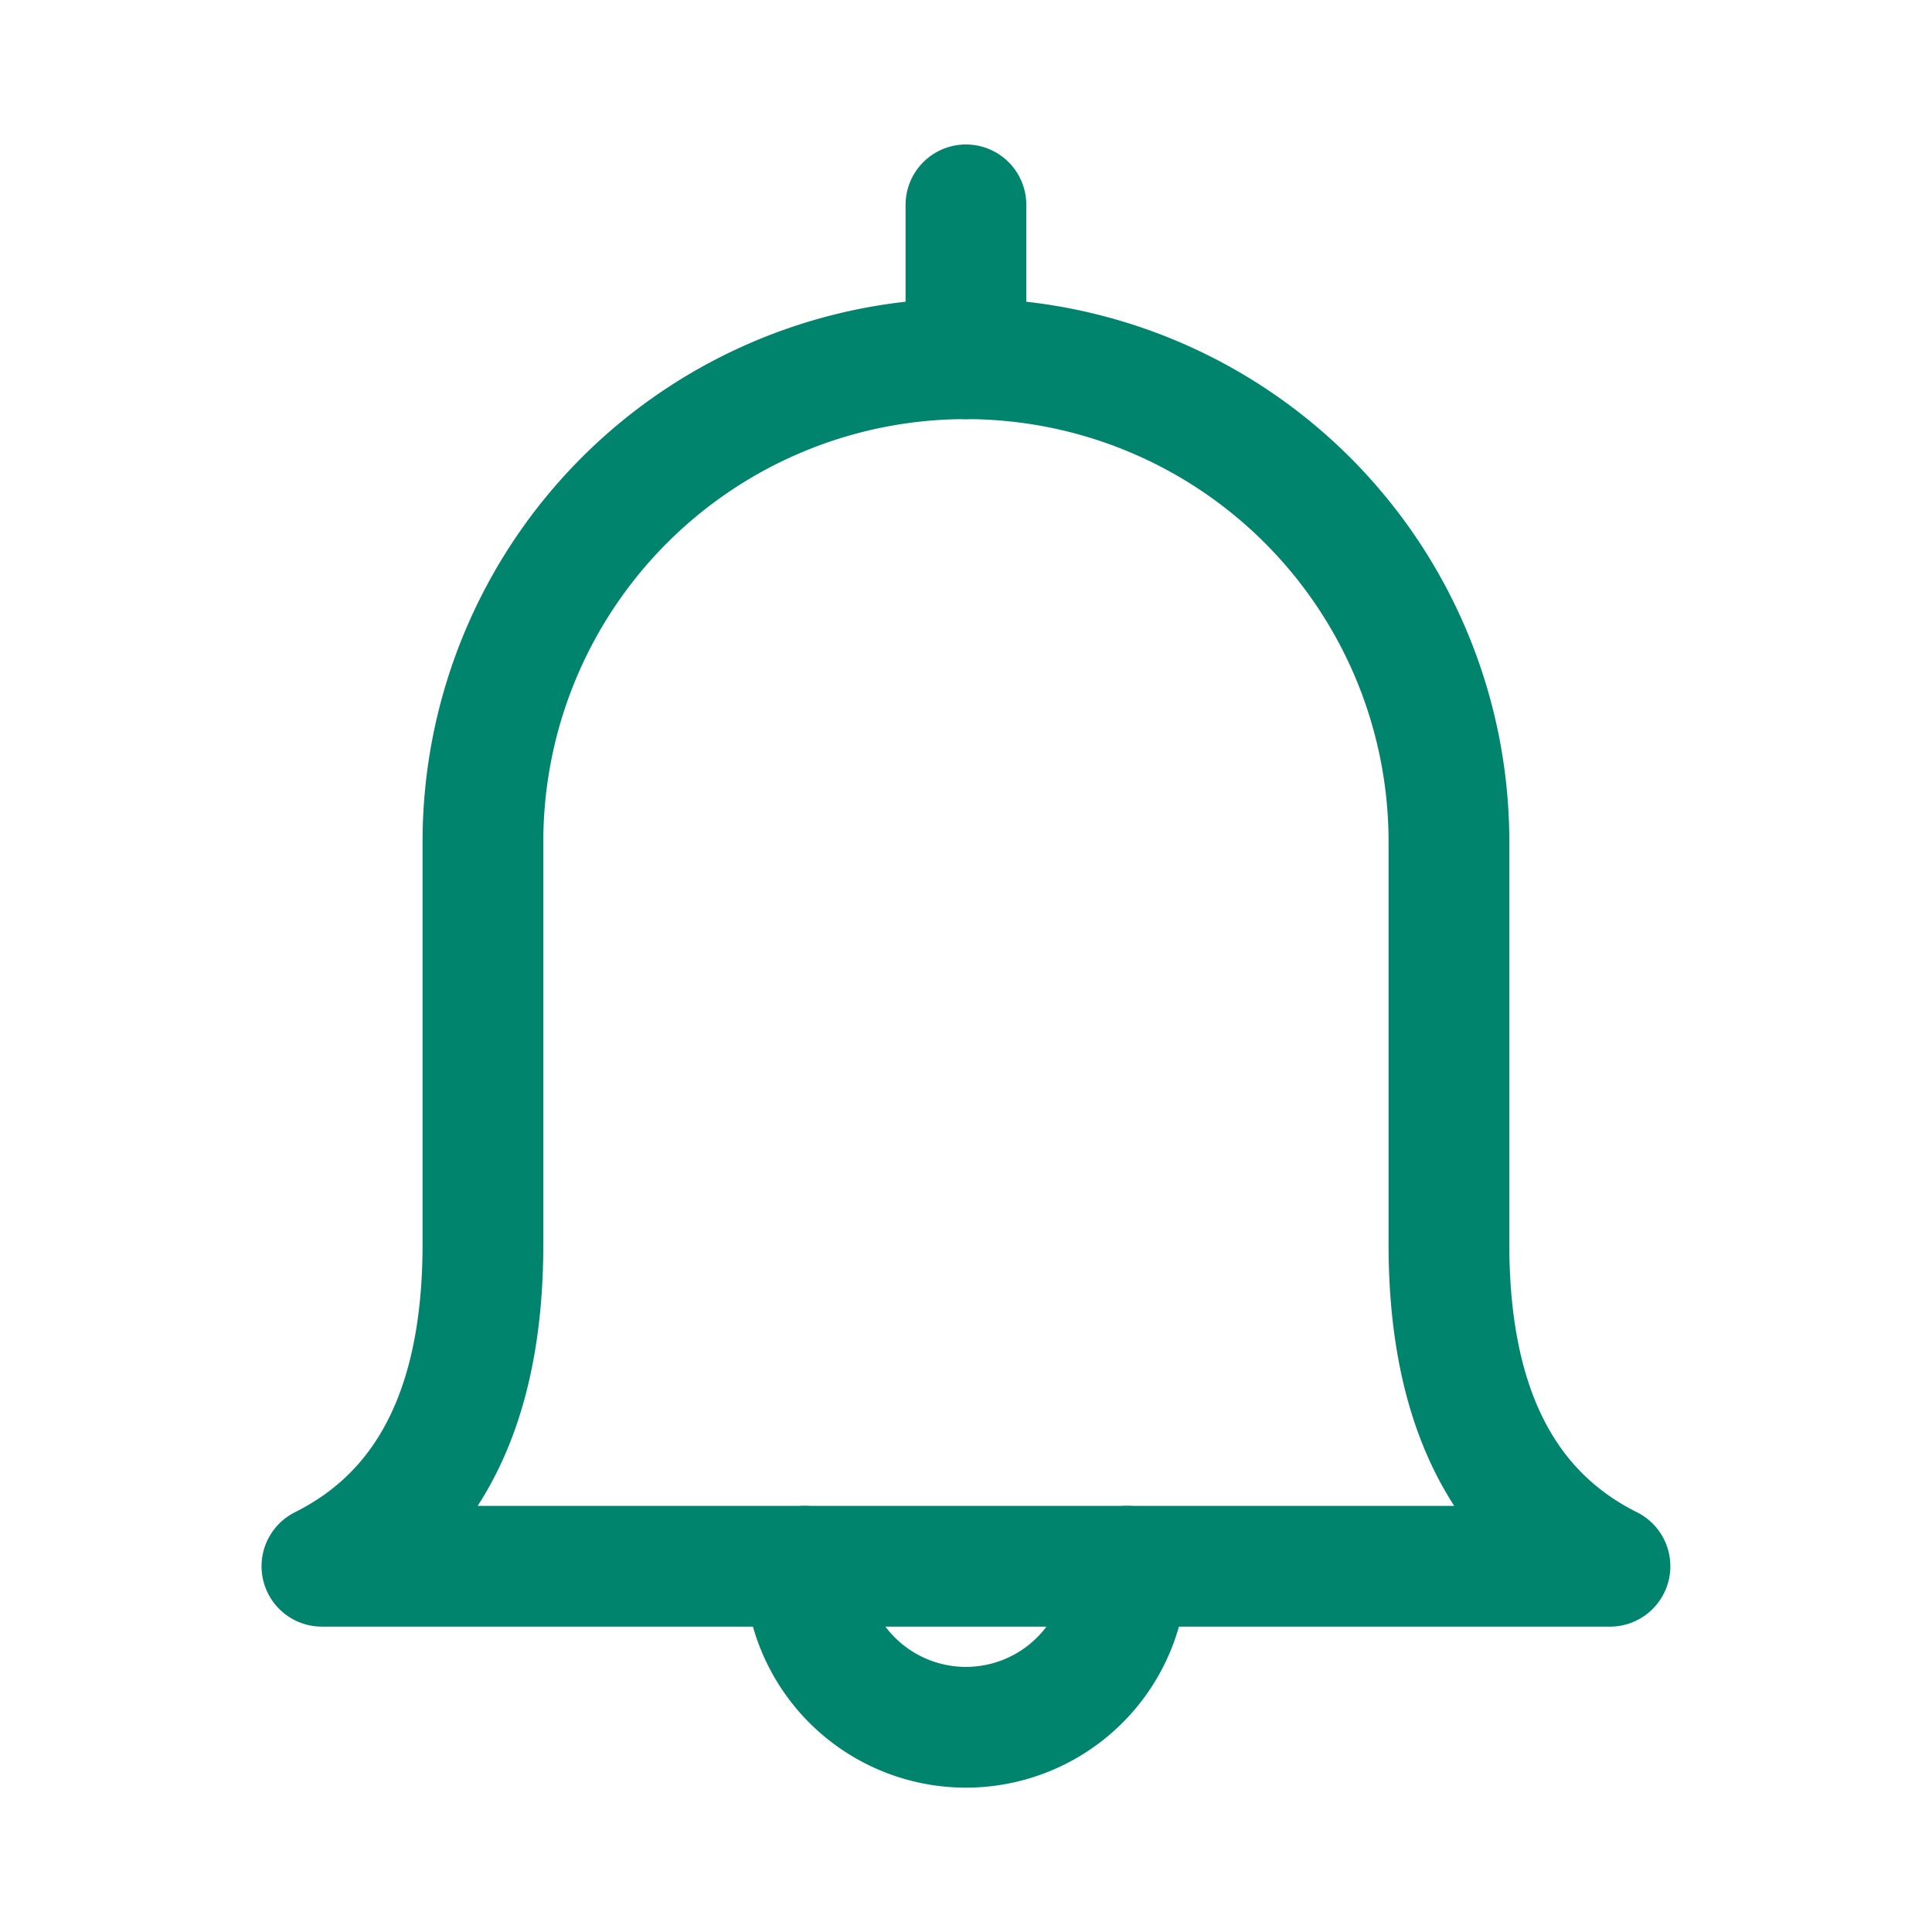 <svg xmlns="http://www.w3.org/2000/svg" width="32" height="32" viewBox="0 0 32 32"><defs><style>.a,.b{fill:none;}.b{stroke:#00846d;stroke-linecap:round;stroke-linejoin:round;stroke-width:2px;}</style></defs><rect class="a" width="32" height="32"/><g transform="translate(5.332 3.393)"><path class="b" d="M24,13.941v6.667q0,4,2.667,5.333H5.333Q8,24.608,8,20.608V13.941H8a8,8,0,0,1,8-8h0A8,8,0,0,1,24,13.941Z" transform="translate(-5.333 -3.392)"/><path class="b" d="M13.333,25.941a2.667,2.667,0,1,0,5.334,0" transform="translate(-5.333 -3.392)"/><line class="b" y1="2.549" transform="translate(10.667)"/></g></svg>